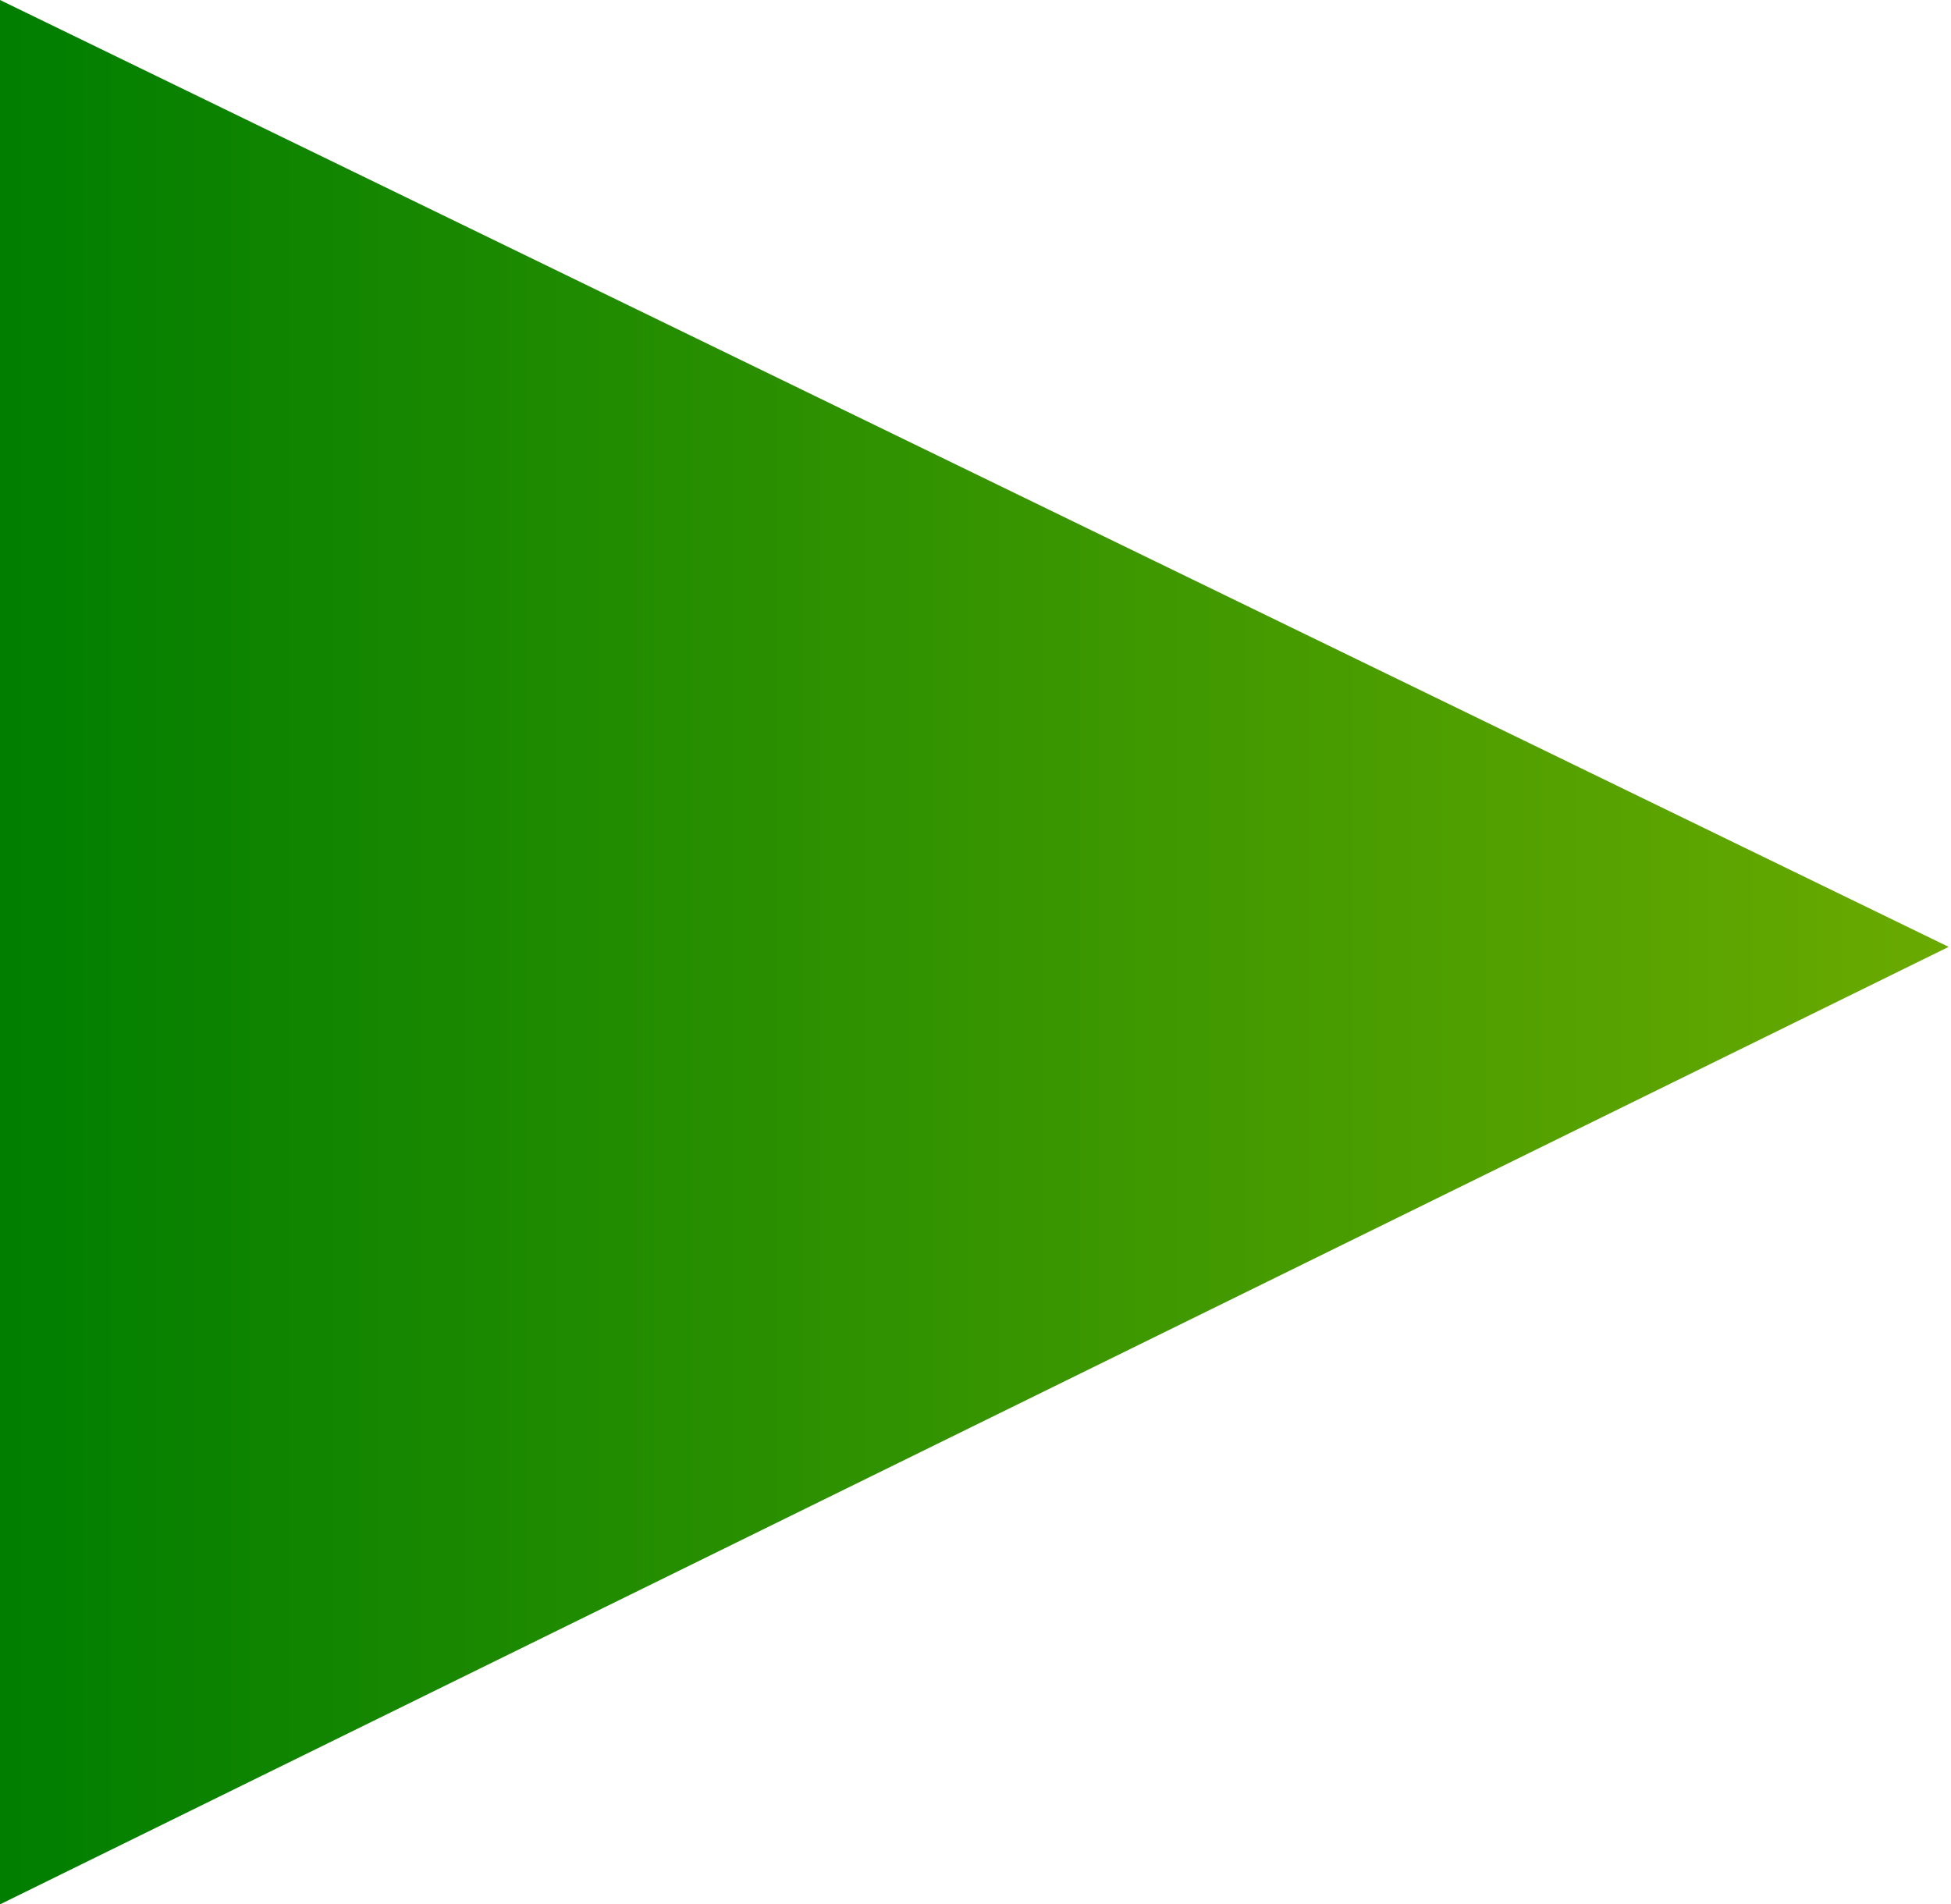 <?xml version="1.0" encoding="utf-8"?>
<!-- Generator: Adobe Illustrator 24.0.1, SVG Export Plug-In . SVG Version: 6.00 Build 0)  -->
<svg version="1.1" id="Слой_1" xmlns="http://www.w3.org/2000/svg" xmlns:xlink="http://www.w3.org/1999/xlink" x="0px" y="0px"
	 viewBox="0 0 588 574" style="enable-background:new 0 0 588 574;" xml:space="preserve">
<style type="text/css">
	.st0{fill-rule:evenodd;clip-rule:evenodd;fill:url(#SVGID_1_);}
</style>
<linearGradient id="SVGID_1_" gradientUnits="userSpaceOnUse" x1="628.483" y1="287" x2="1.831055e-04" y2="287" gradientTransform="matrix(1 0 0 -1 0 574)">
	<stop  offset="0" style="stop-color:#71AD00"/>
	<stop  offset="1" style="stop-color:#007E00"/>
</linearGradient>
<path class="st0" d="M0,0v574l587.3-288.6L0,0z"/>
</svg>
